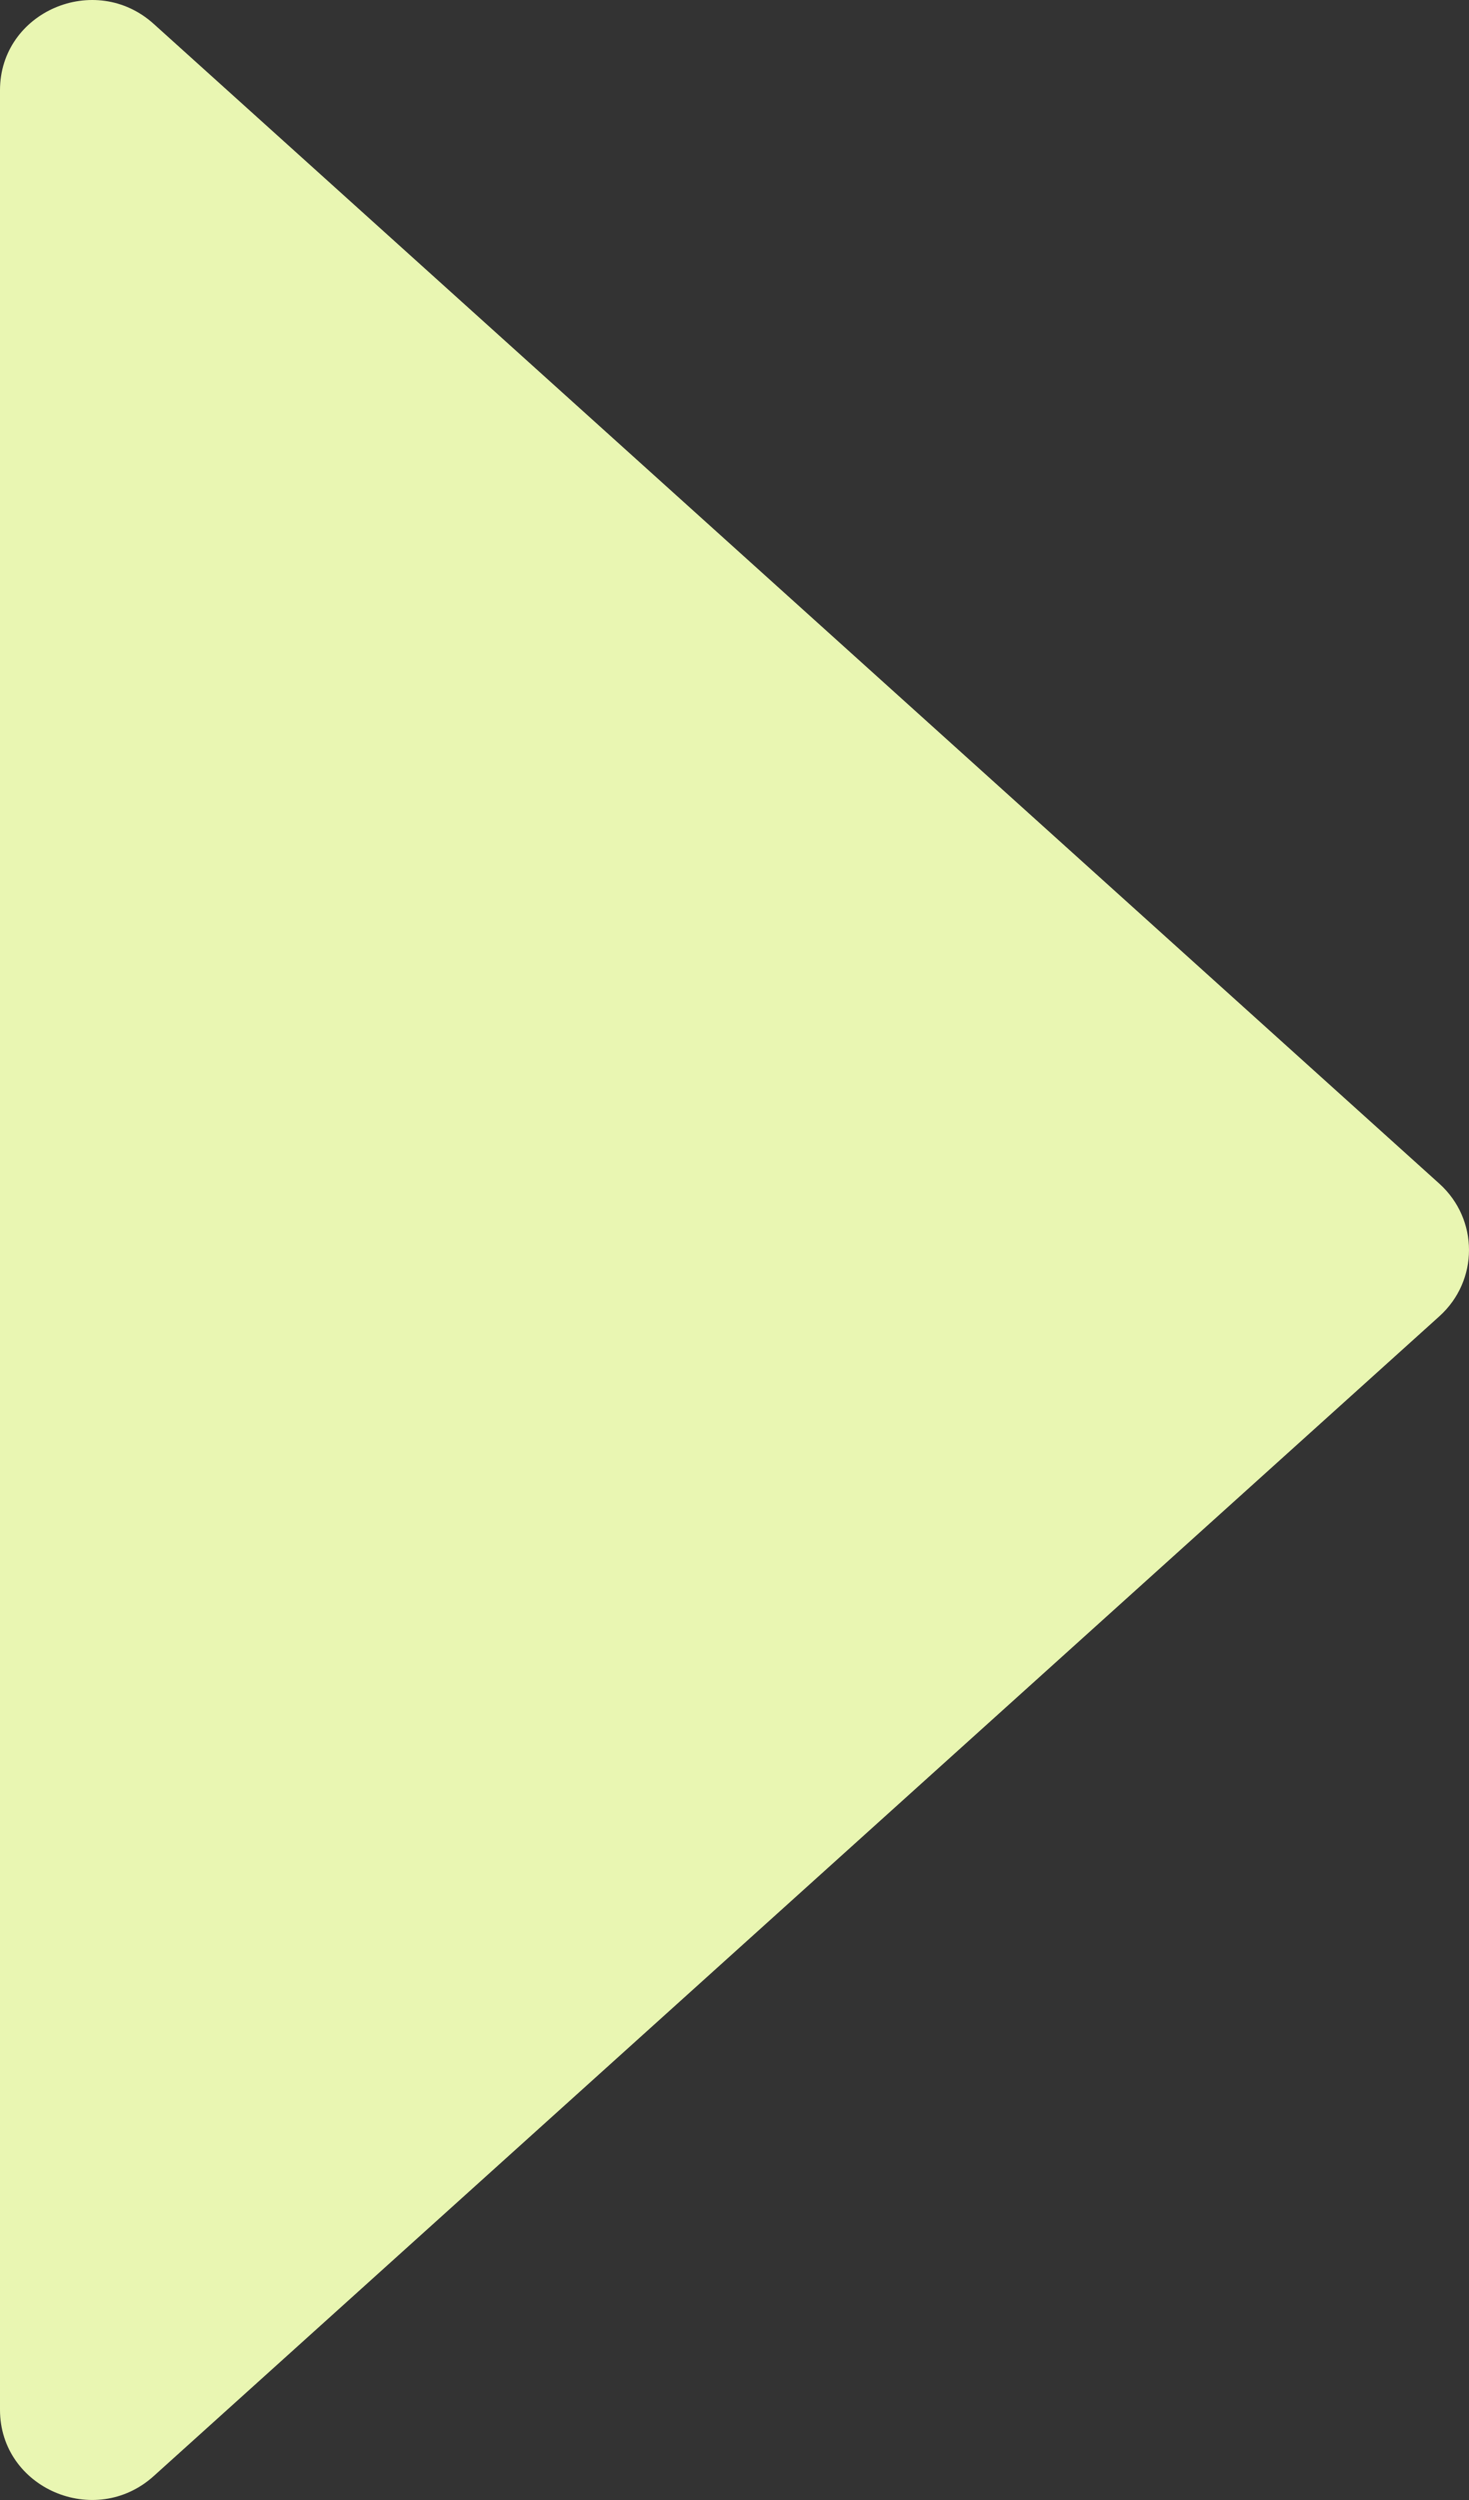 <?xml version="1.0" encoding="UTF-8"?> <svg xmlns="http://www.w3.org/2000/svg" width="508" height="864" viewBox="0 0 508 864" fill="none"><rect x="0" y="0" width="508" height="864" fill="#333333" stroke="none"/> <path d="M497.742 409.08C511.419 421.411 511.419 442.589 497.742 454.92L53.156 855.737C32.826 874.065 -1.20659e-06 859.911 0 832.817L3.56998e-05 31.183C3.69063e-05 4.089 32.826 -10.065 53.156 8.263L497.742 409.08Z" fill="#E9F6B2"></path> </svg> 